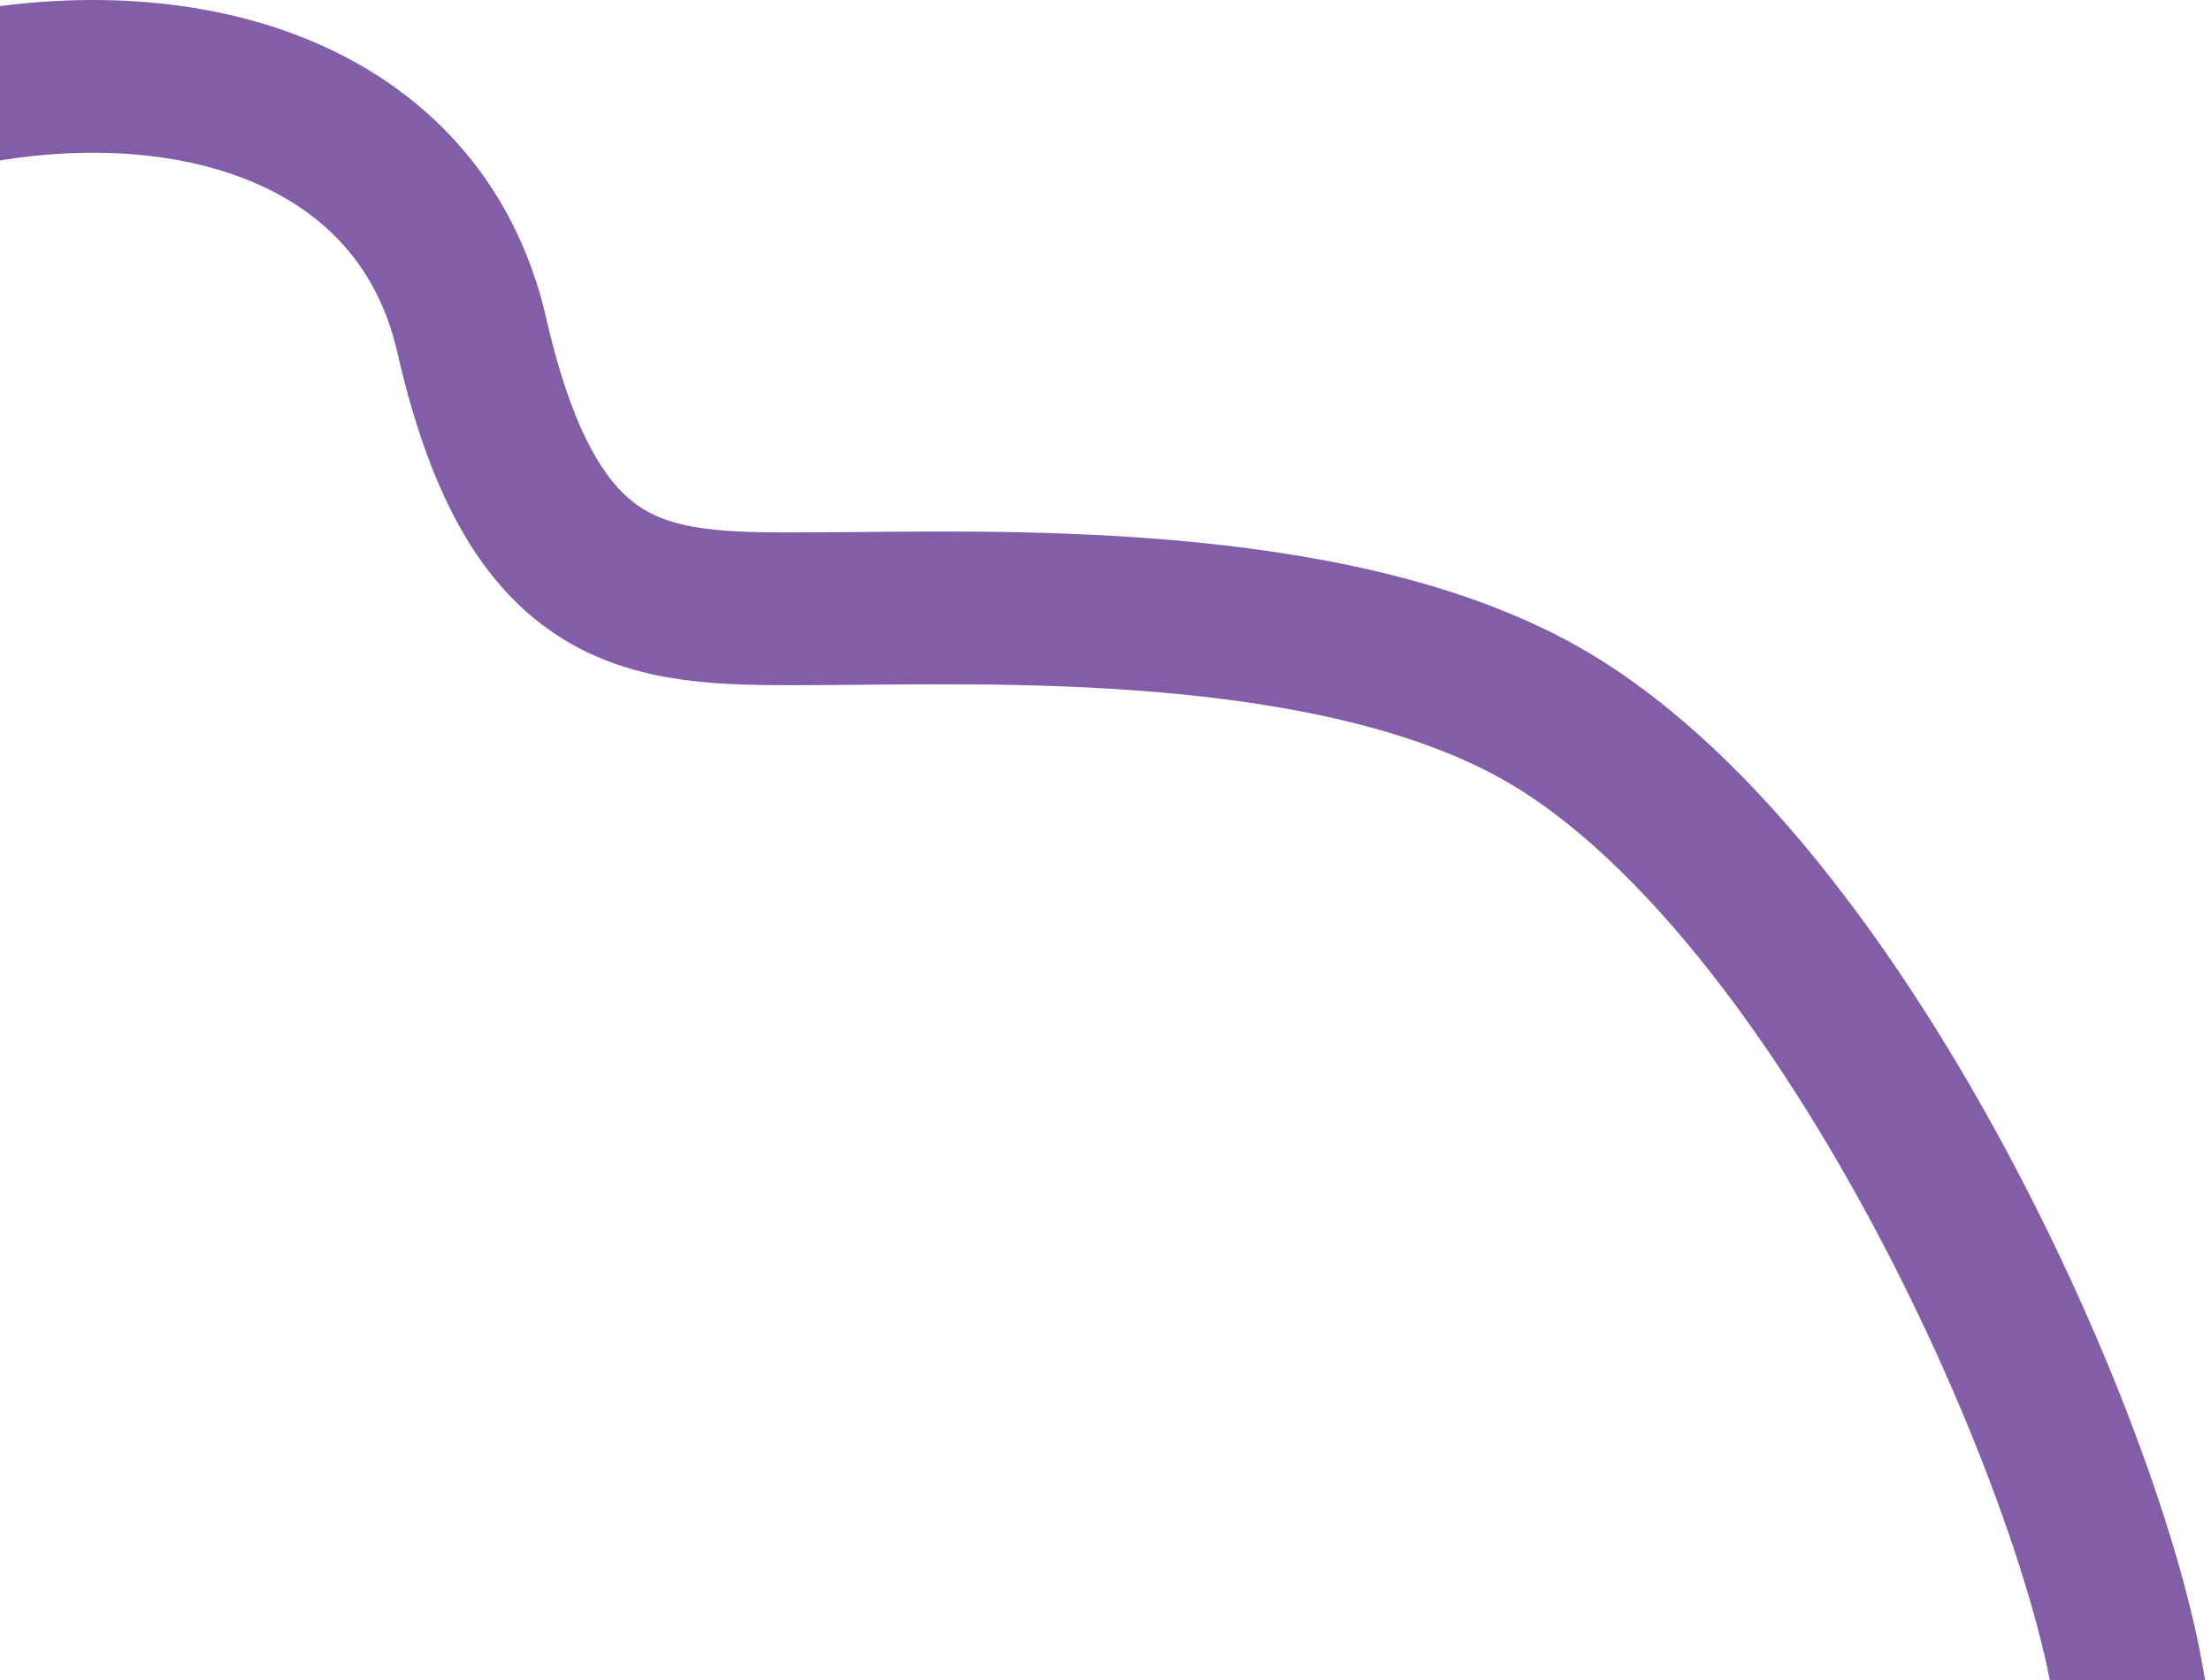 <svg width="492" height="374" viewBox="0 0 492 374" fill="none" xmlns="http://www.w3.org/2000/svg">
<path d="M-11.5 20.597C41 9.097 93.552 24.663 104.971 74.588C119.244 136.995 146.009 135.612 182.758 135.479C219.507 135.347 296.283 132.189 343.201 158.941C414.5 199.597 475 344.096 475 389.096" stroke="#815EA7" stroke-width="34" stroke-linecap="round"/>
</svg>
